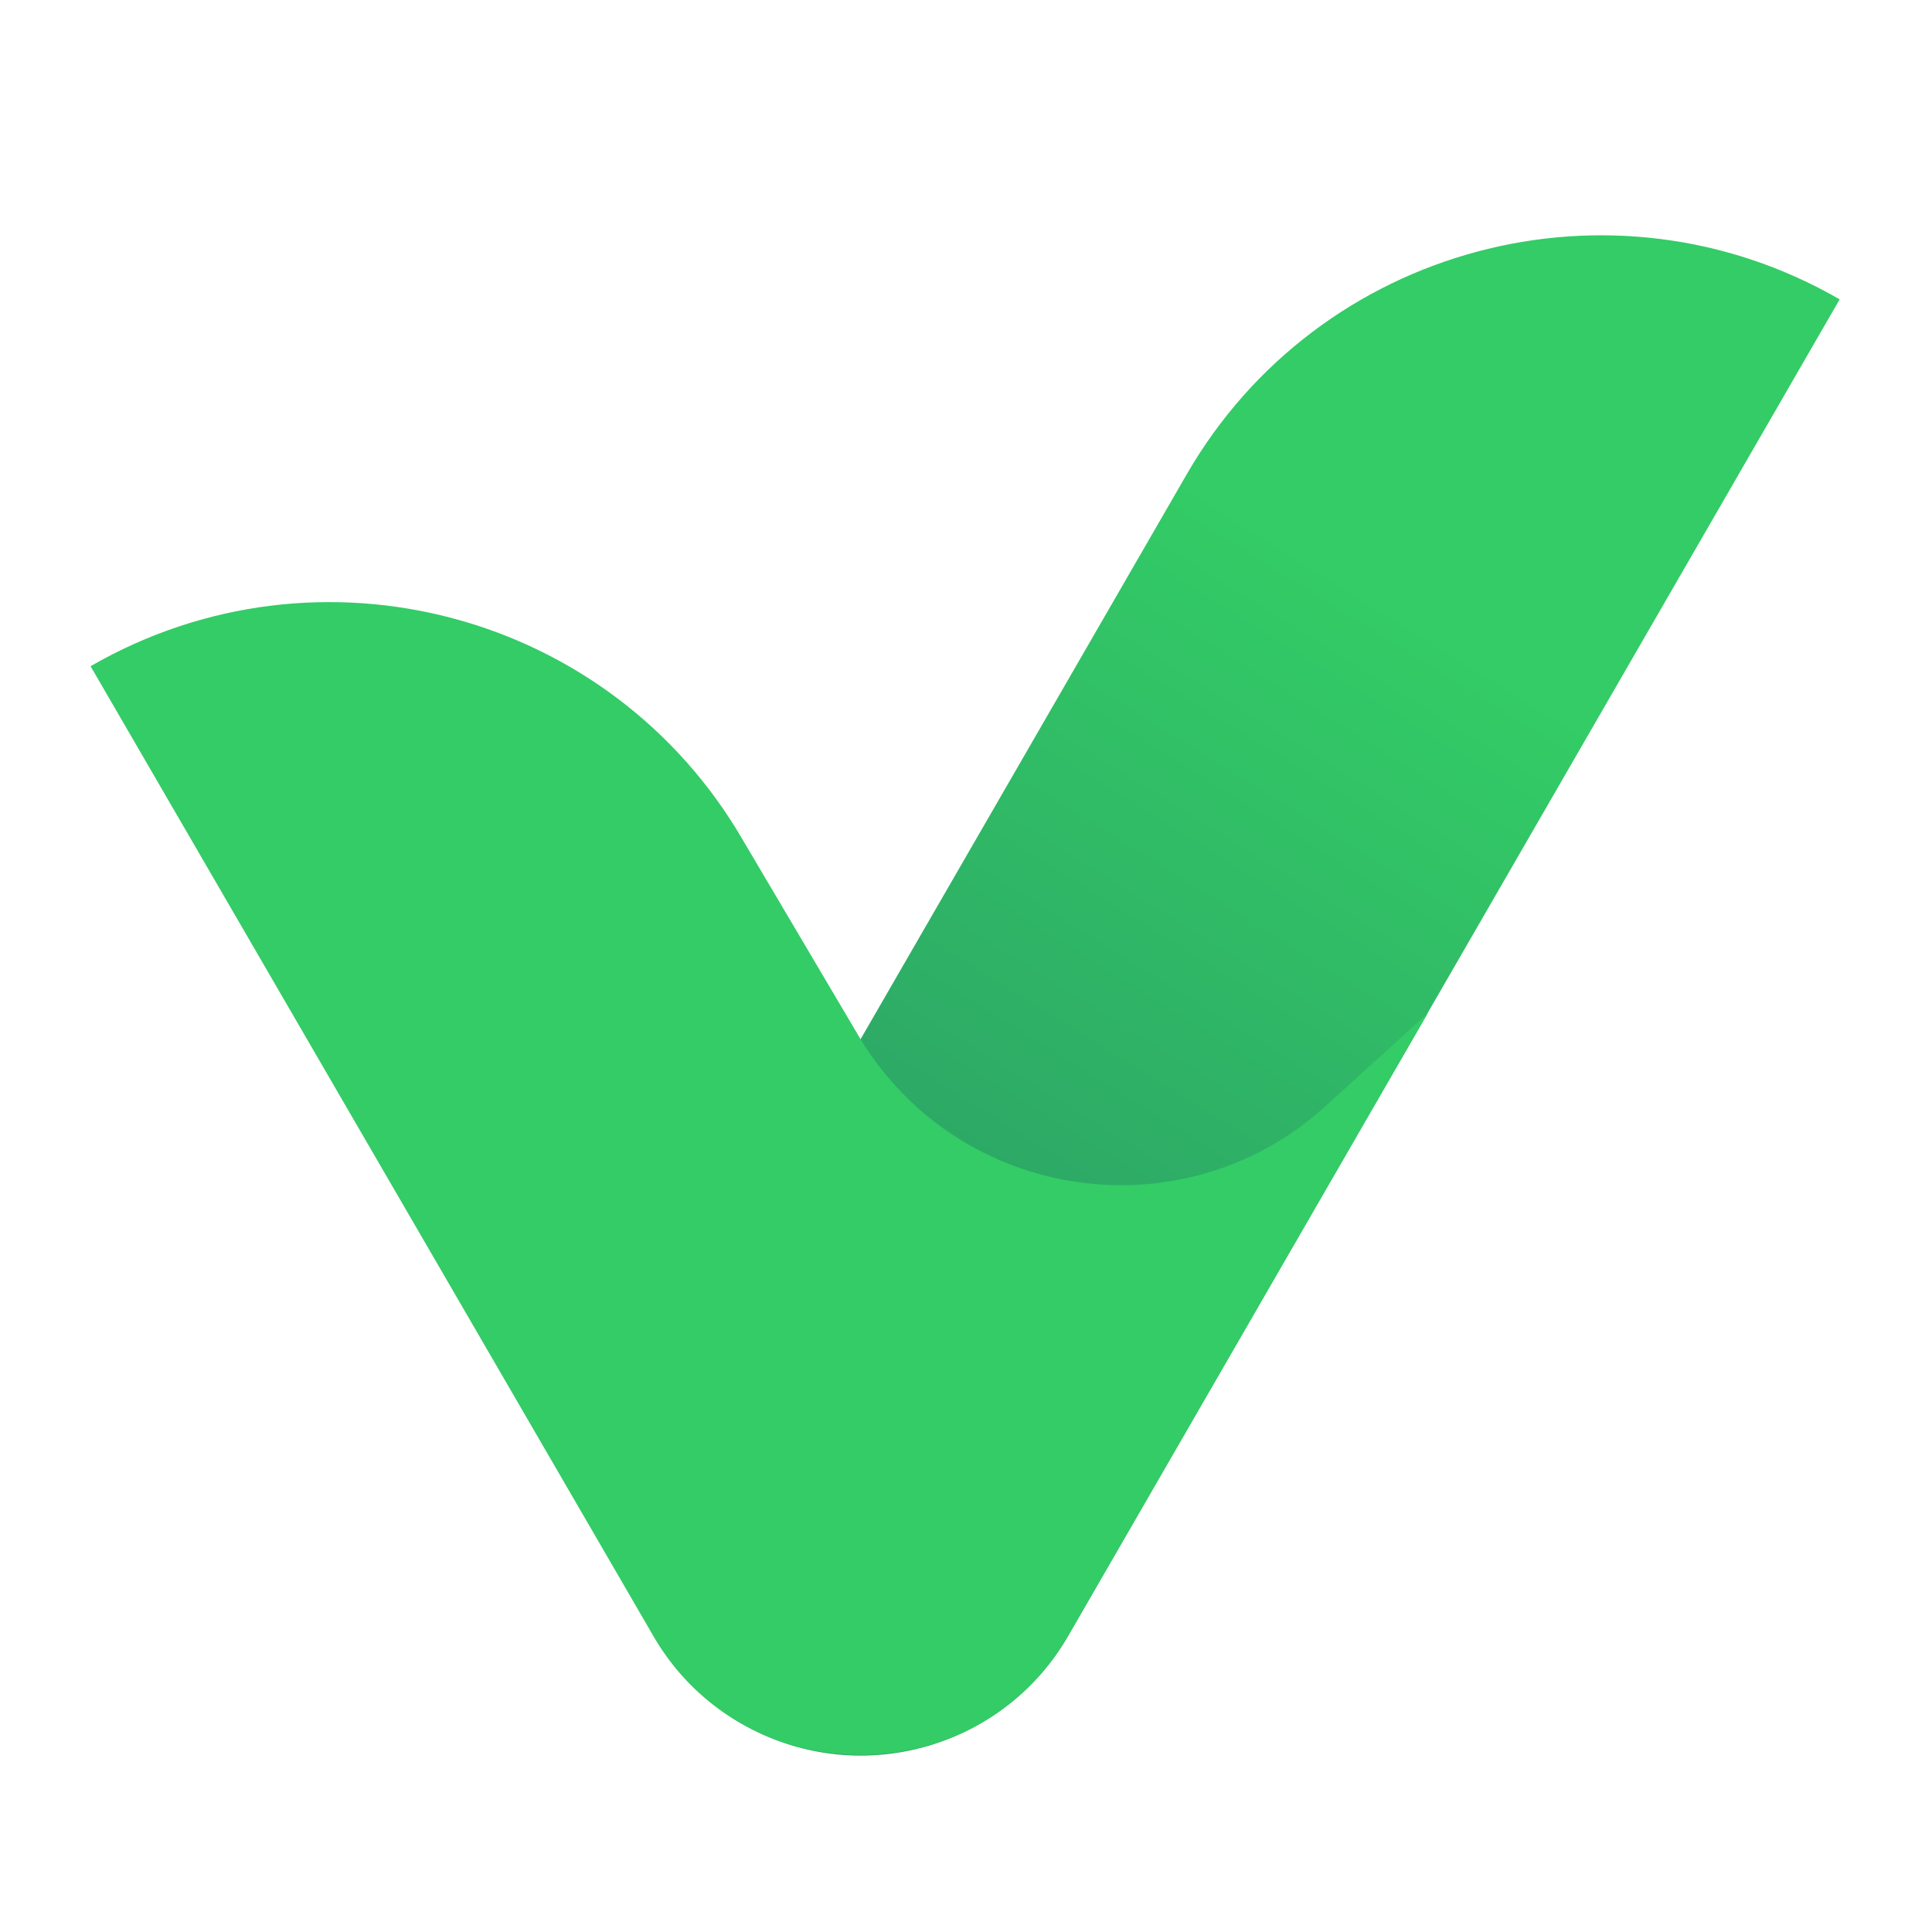 <svg width="64" height="64" viewBox="0 0 64 64" fill="none" xmlns="http://www.w3.org/2000/svg">
<path d="M60.941 9.917L35.377 54.197C33.191 57.982 28.346 59.28 24.561 57.095C20.776 54.91 19.478 50.065 21.663 46.28L39.311 15.713C43.681 8.143 53.372 5.547 60.941 9.917Z" fill="url(#paint0_linear_10192_28825)"/>
<path d="M28.509 34.428L24.63 27.865C20.26 20.288 10.577 17.699 3 22.069L21.645 54.198C22.659 55.947 24.234 57.159 26.016 57.745C26.031 57.745 26.055 57.761 26.071 57.761C26.285 57.832 26.491 57.887 26.704 57.935C26.768 57.951 26.839 57.966 26.902 57.974C27.076 58.006 27.243 58.038 27.417 58.061C27.512 58.077 27.615 58.085 27.71 58.093C27.852 58.109 27.995 58.117 28.145 58.125C28.272 58.125 28.391 58.133 28.509 58.133C28.628 58.133 28.755 58.133 28.874 58.125C29.016 58.125 29.159 58.109 29.309 58.093C29.404 58.085 29.507 58.069 29.602 58.061C29.776 58.038 29.95 58.006 30.117 57.974C30.18 57.959 30.251 57.951 30.315 57.935C30.528 57.887 30.742 57.824 30.956 57.761C30.972 57.761 30.995 57.745 31.011 57.745C32.793 57.159 34.368 55.947 35.382 54.198L47.297 33.565L43.916 36.637C39.23 40.897 31.819 39.836 28.509 34.428Z" fill="#33CC66"/>
<defs>
<linearGradient id="paint0_linear_10192_28825" x1="46.425" y1="20.32" x2="32.135" y2="43.335" gradientUnits="userSpaceOnUse">
<stop stop-color="#33CC66"/>
<stop offset="1" stop-color="#2CA266"/>
</linearGradient>
</defs>
</svg>
